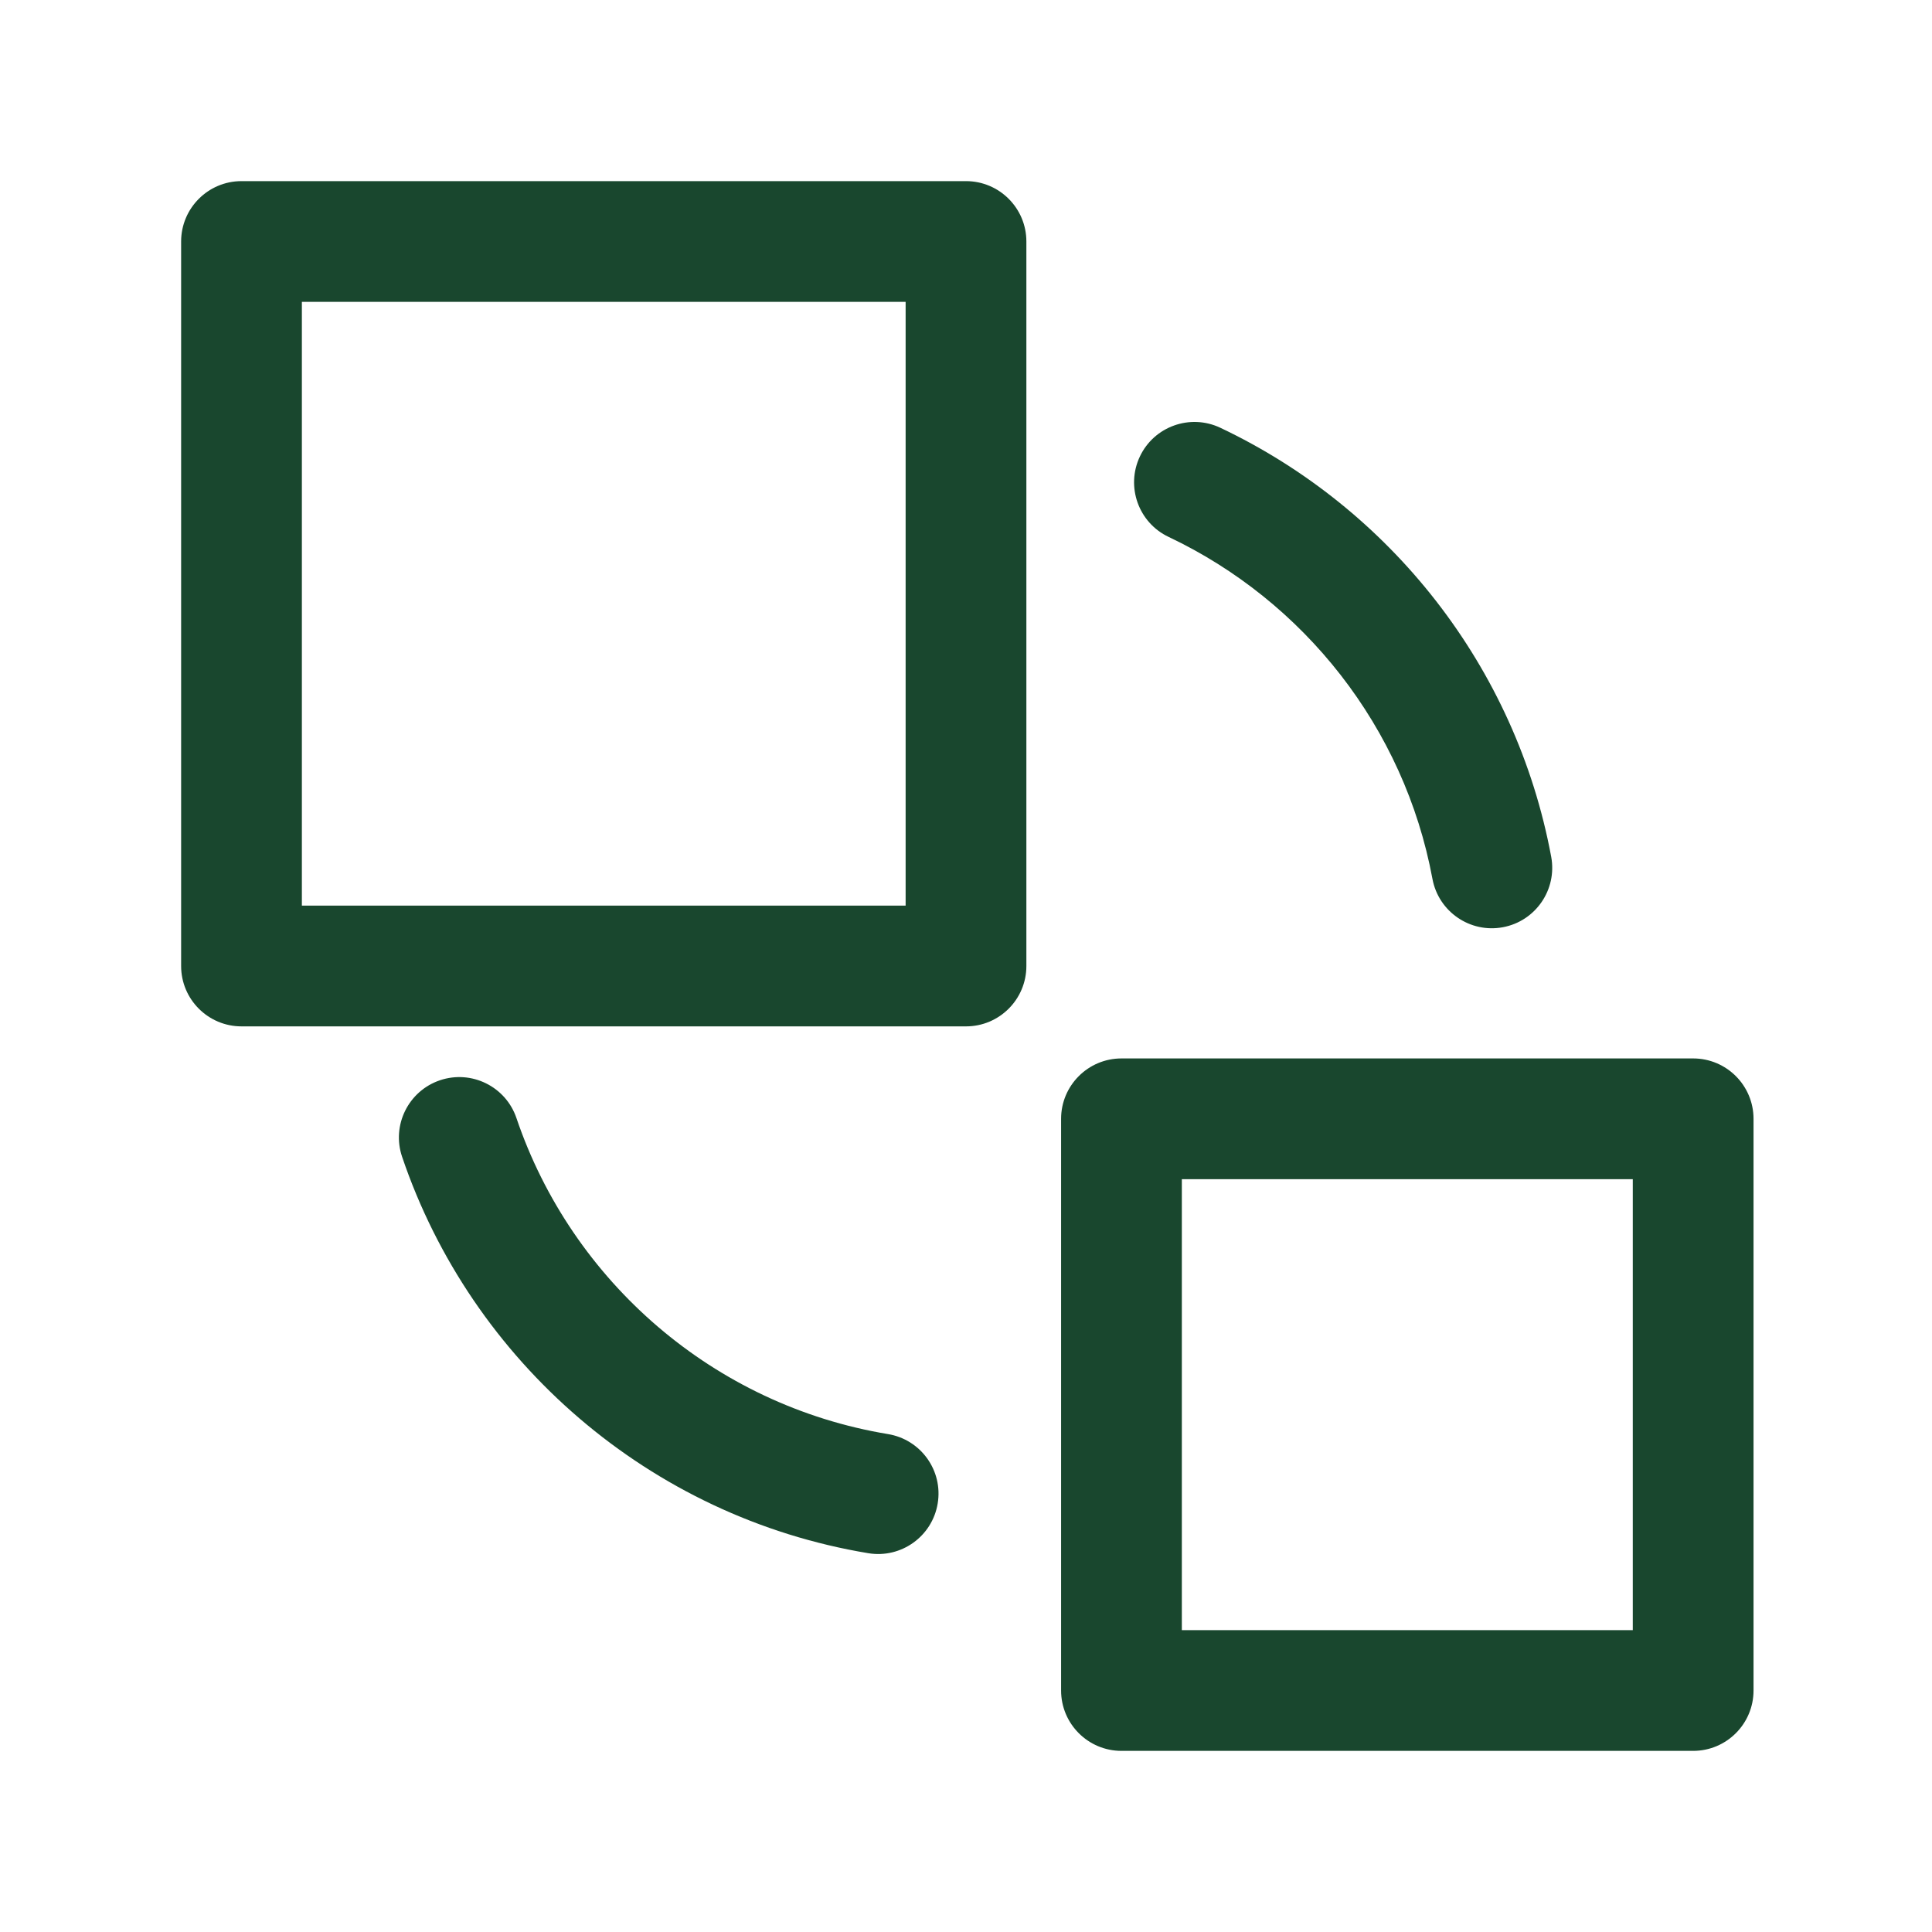 <svg height="100%" style="fill-rule:evenodd;clip-rule:evenodd;stroke-linejoin:round;stroke-miterlimit:2;" version="1.1" viewBox="0 0 32 32" width="100%" xml:space="preserve" xmlns="http://www.w3.org/2000/svg" xmlns:serif="http://www.serif.com/" xmlns:xlink="http://www.w3.org/1999/xlink"><g id="Icon-32px"><path d="M17,4c0,-0.552 -0.448,-1 -1,-1l-12,0c-0.552,0 -1,0.448 -1,1l0,12c0,0.552 0.448,1 1,1l12,0c0.552,0 1,-0.448 1,-1l0,-12Zm-12,1l0,10l10,0l0,-10l-10,0Z" fill="#19472e" opacity="1" original-fill="#04ac9c"></path><path d="M29.044,18.531c-0,-0.552 -0.448,-1 -1,-1l-9.469,0c-0.552,0 -1,0.448 -1,1l-0,9.469c-0,0.552 0.448,1 1,1l9.469,0c0.552,0 1,-0.448 1,-1l-0,-9.469Zm-9.469,1l-0,7.469l7.469,-0l-0,-7.469l-7.469,0Z" fill="#19472e" opacity="1" original-fill="#04ac9c"></path><path d="M14.708,23.753c-2.882,-0.477 -5.236,-2.526 -6.154,-5.234c-0.177,-0.523 -0.745,-0.803 -1.268,-0.626c-0.522,0.177 -0.803,0.745 -0.626,1.267c1.151,3.398 4.106,5.967 7.722,6.566c0.544,0.09 1.059,-0.279 1.149,-0.823c0.091,-0.545 -0.278,-1.06 -0.823,-1.15Z" fill="#19472e" opacity="1" original-fill="#04ac9c"></path><path d="M19.356,8.893c2.242,1.062 3.904,3.154 4.37,5.665c0.101,0.542 0.623,0.901 1.166,0.8c0.543,-0.101 0.901,-0.623 0.801,-1.166c-0.585,-3.149 -2.668,-5.774 -5.481,-7.107c-0.499,-0.236 -1.096,-0.023 -1.332,0.476c-0.236,0.499 -0.023,1.096 0.476,1.332Z" fill="#19472e" opacity="1" original-fill="#04ac9c"></path></g></svg>